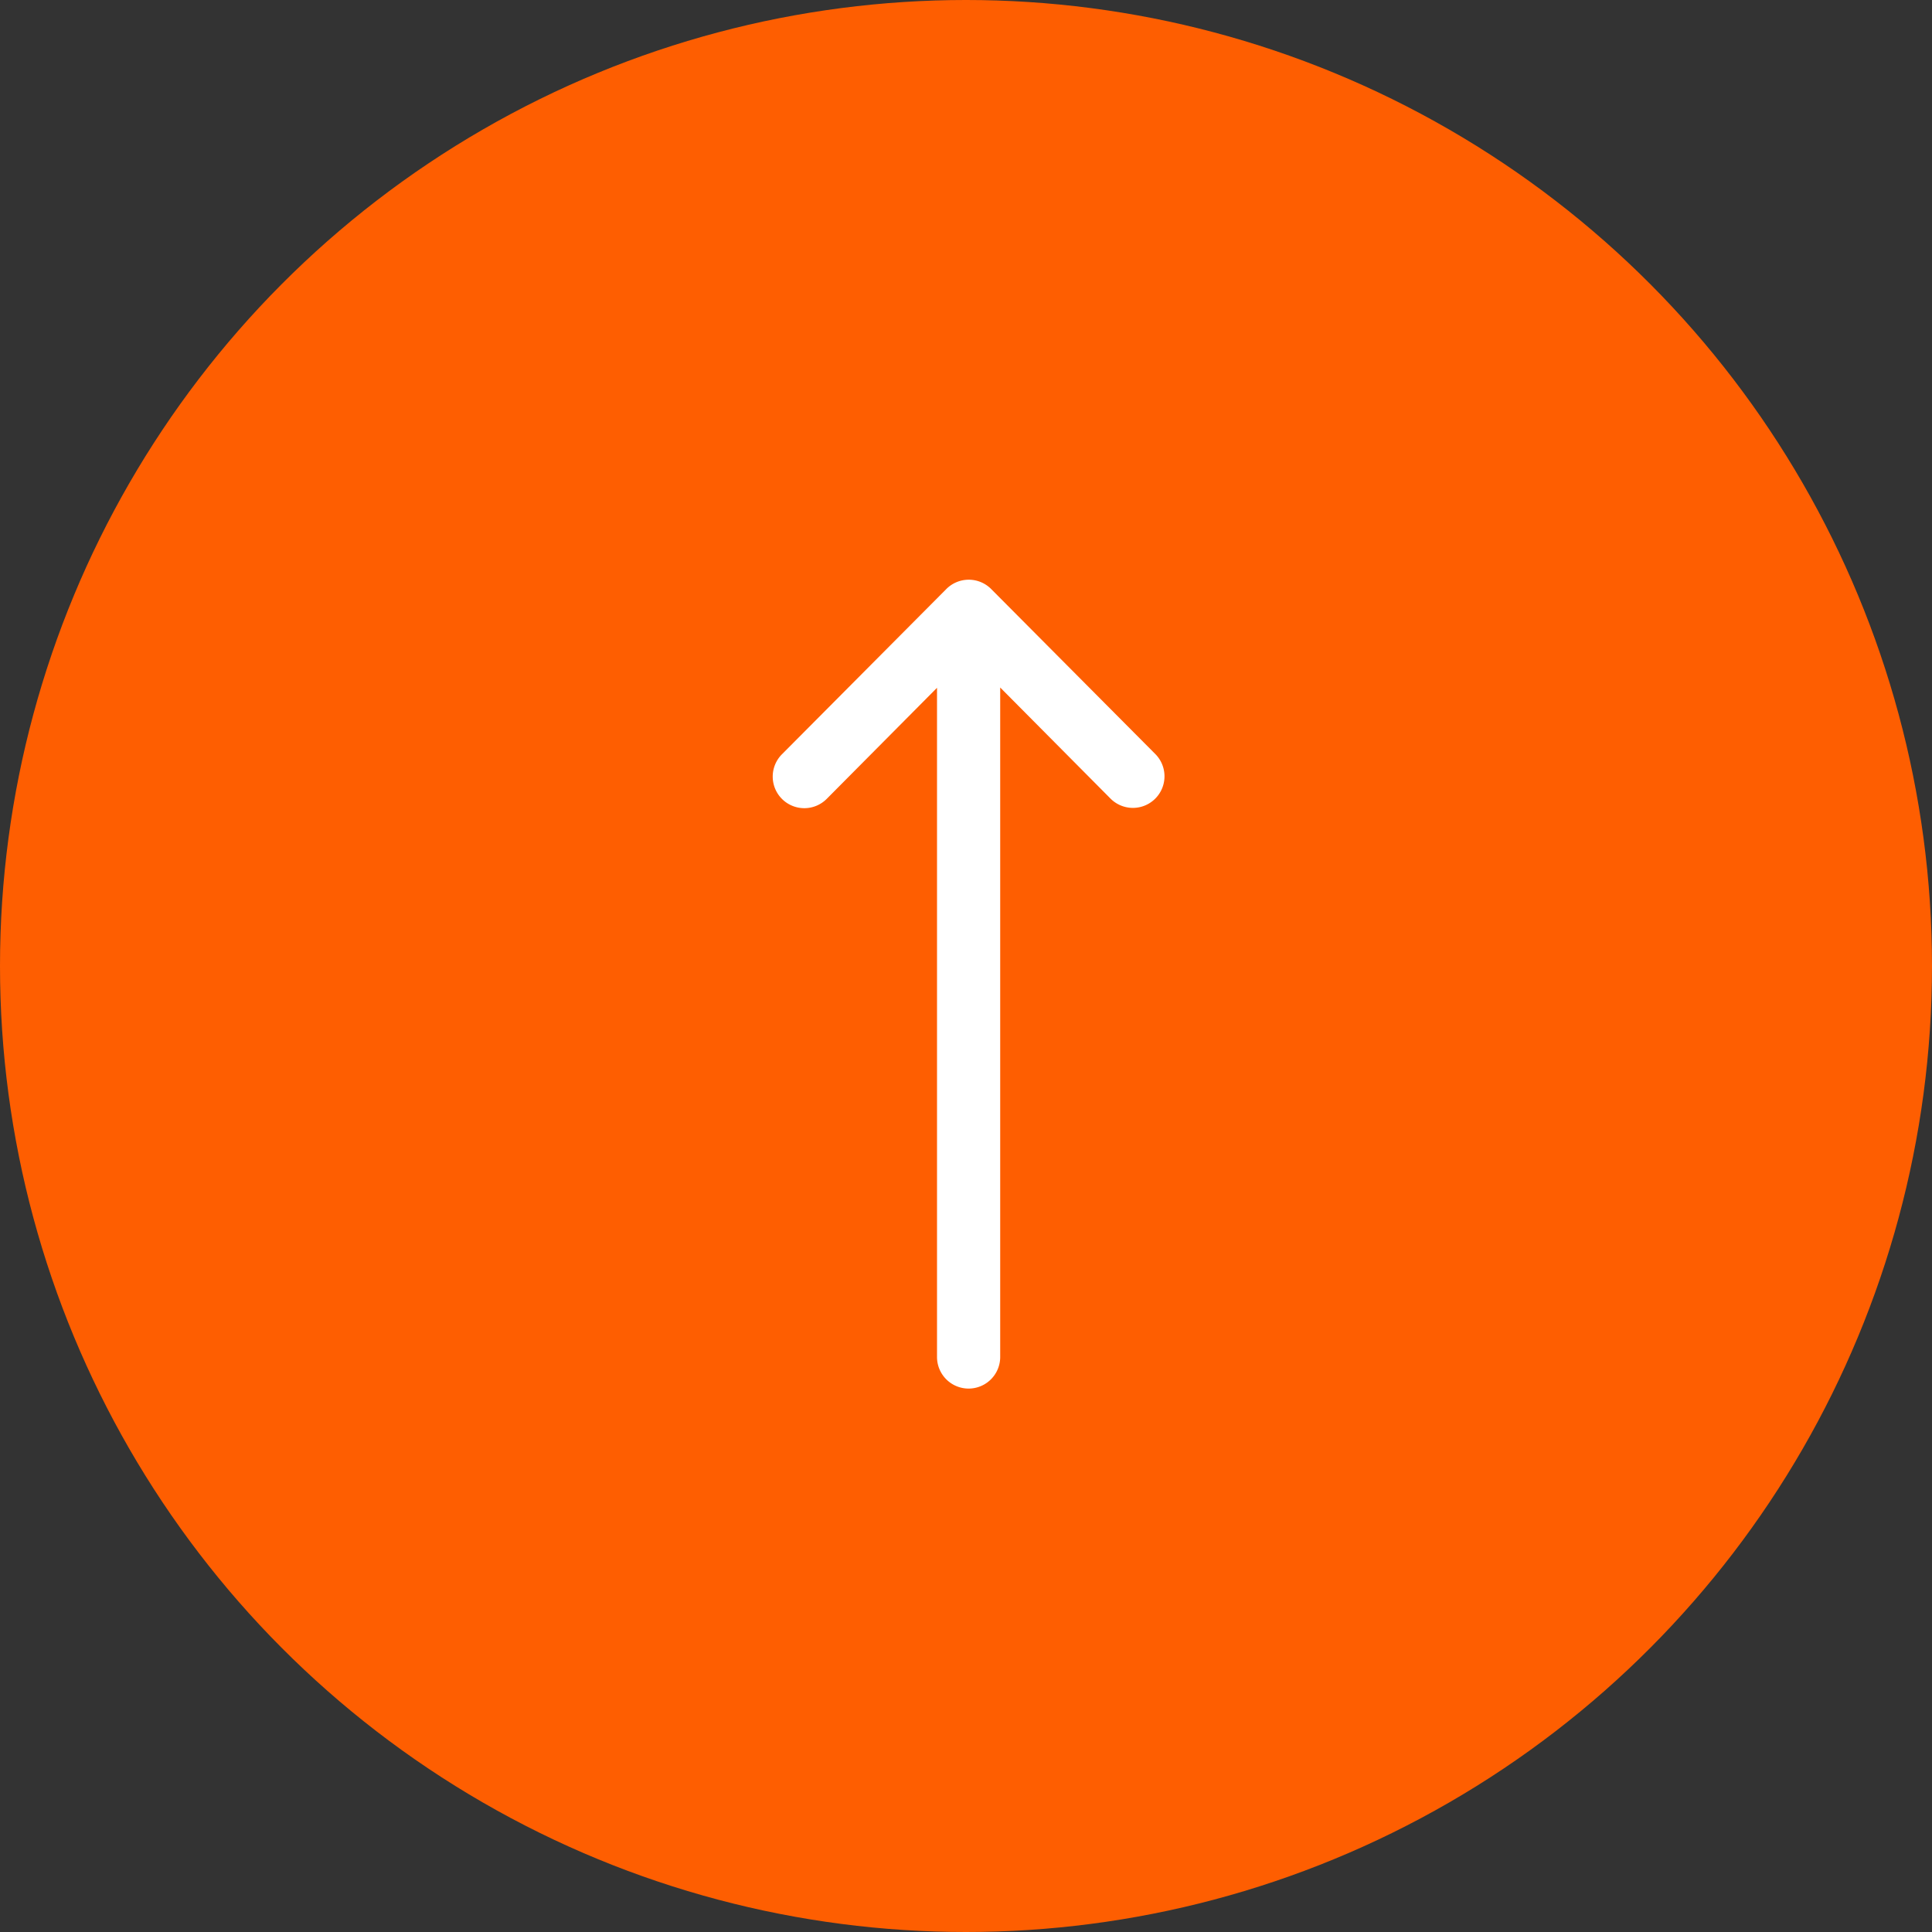 <svg xmlns="http://www.w3.org/2000/svg" width="40" height="40" viewBox="0 0 40 40">
  <rect x="0" y="0" width="40" height="40" fill="#333333" stroke="none"/>
  <g id="icon-scroll" transform="translate(-1684 -4984)">
    <circle id="Ellipse_24" data-name="Ellipse 24" cx="20" cy="20" r="20" transform="translate(1684 4984)" fill="#fe5e01"/>
    <g id="right-arrow_1_" data-name="right-arrow (1)" transform="translate(1700 5012.749) rotate(-90)">
      <g id="Group_14" data-name="Group 14" transform="translate(0 0)">
        <path id="Path_10" data-name="Path 10" d="M16.556,4.519h0l-3.418,3.4a.654.654,0,0,1-.923-.927l2.3-2.284H.654a.654.654,0,1,1,0-1.308H14.509l-2.3-2.284a.654.654,0,0,1,.923-.927l3.418,3.4h0A.655.655,0,0,1,16.556,4.519Z" transform="translate(0 0)" fill="#fff"/>
      </g>
    </g>
  </g>
</svg>
